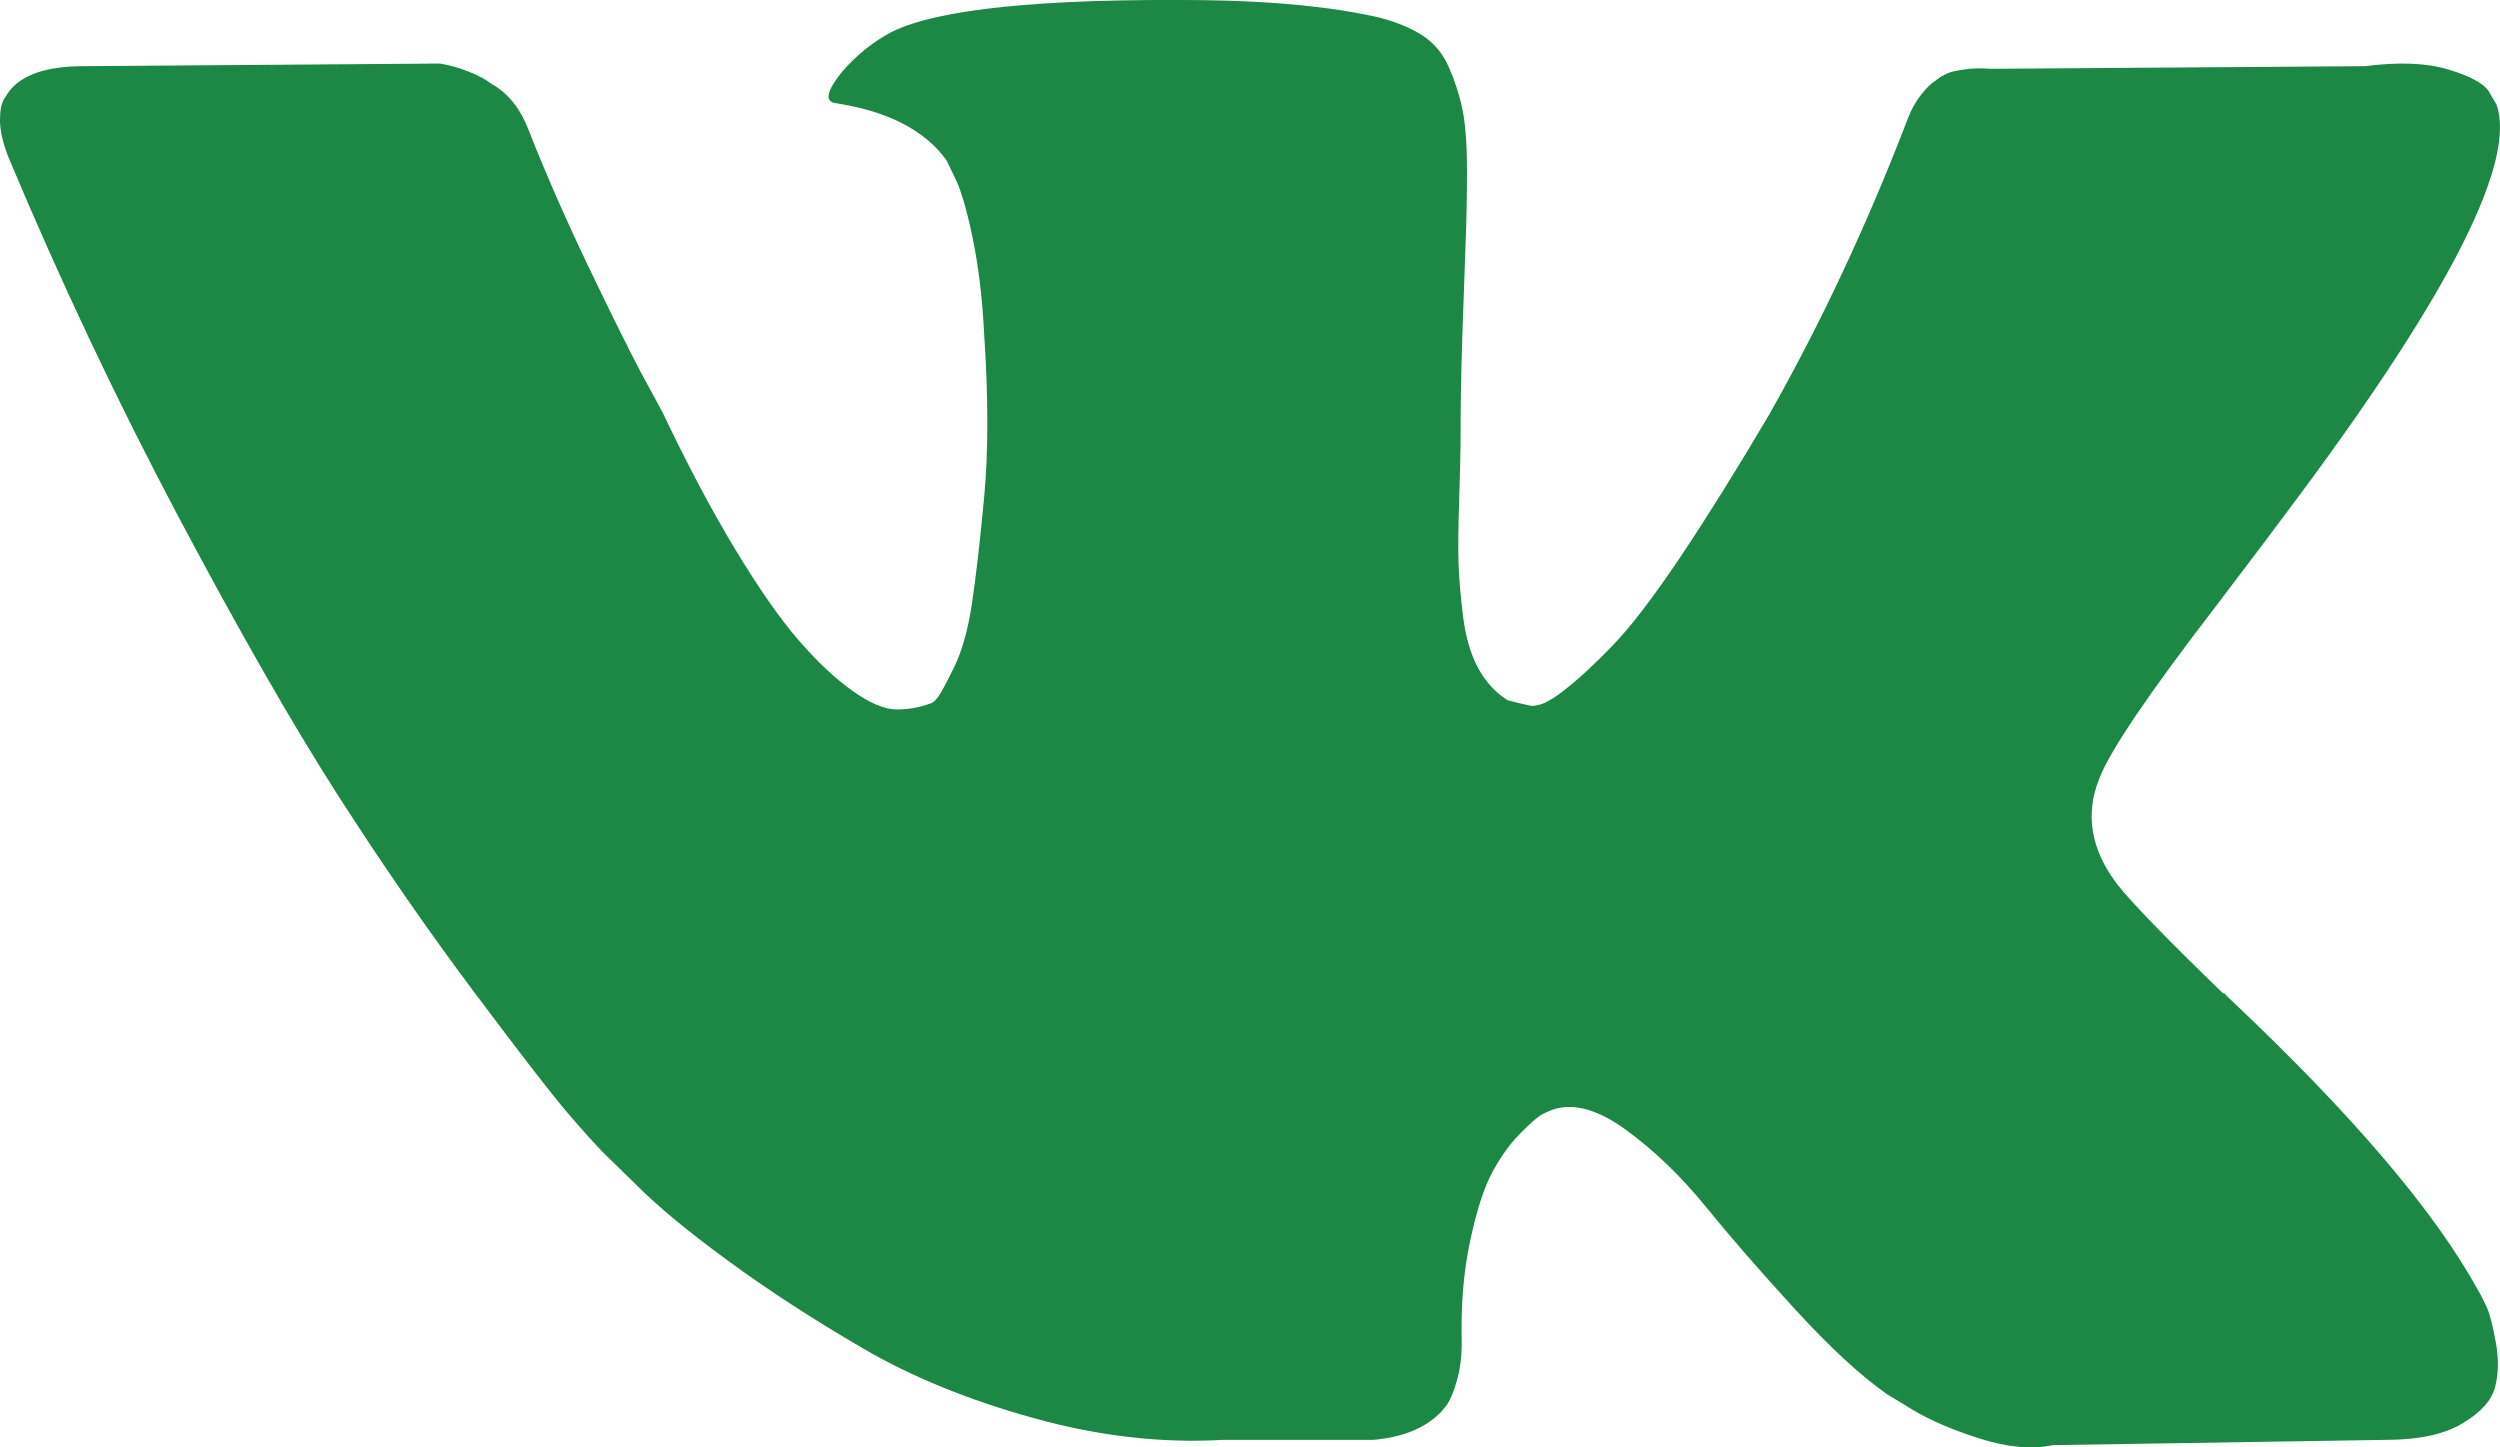 <svg width="19" height="11" viewBox="0 0 19 11" fill="none" xmlns="http://www.w3.org/2000/svg">
<path d="M18.899 9.934C18.876 9.884 18.855 9.842 18.835 9.809C18.505 9.206 17.875 8.467 16.945 7.59L16.925 7.57L16.916 7.56L16.906 7.55H16.896C16.474 7.142 16.207 6.867 16.095 6.726C15.89 6.459 15.844 6.188 15.956 5.914C16.036 5.706 16.332 5.268 16.847 4.599C17.117 4.244 17.331 3.96 17.49 3.745C18.631 2.206 19.125 1.222 18.973 0.794L18.914 0.693C18.874 0.633 18.772 0.578 18.607 0.528C18.442 0.478 18.231 0.47 17.974 0.503L15.125 0.523C15.059 0.517 14.993 0.518 14.927 0.528C14.861 0.538 14.819 0.548 14.799 0.558C14.779 0.568 14.762 0.577 14.749 0.583L14.71 0.613C14.677 0.633 14.64 0.669 14.601 0.719C14.561 0.769 14.528 0.828 14.502 0.895C14.192 1.704 13.839 2.457 13.444 3.154C13.2 3.568 12.975 3.928 12.771 4.233C12.567 4.537 12.395 4.762 12.257 4.905C12.118 5.049 11.993 5.165 11.881 5.251C11.769 5.339 11.683 5.375 11.624 5.362C11.564 5.349 11.508 5.335 11.456 5.321C11.363 5.261 11.289 5.179 11.233 5.076C11.177 4.972 11.139 4.841 11.119 4.684C11.1 4.527 11.088 4.391 11.085 4.278C11.081 4.164 11.083 4.003 11.09 3.796C11.096 3.588 11.1 3.448 11.1 3.374C11.1 3.12 11.104 2.844 11.114 2.546C11.124 2.248 11.133 2.012 11.139 1.838C11.146 1.665 11.149 1.48 11.149 1.286C11.149 1.092 11.137 0.94 11.114 0.829C11.091 0.719 11.056 0.612 11.01 0.508C10.964 0.404 10.896 0.324 10.807 0.267C10.718 0.211 10.608 0.165 10.476 0.132C10.126 0.052 9.681 0.008 9.141 0.001C7.914 -0.012 7.126 0.069 6.776 0.243C6.638 0.316 6.512 0.416 6.401 0.544C6.282 0.691 6.265 0.772 6.351 0.784C6.747 0.845 7.027 0.989 7.192 1.216L7.251 1.337C7.297 1.424 7.344 1.578 7.39 1.798C7.436 2.019 7.466 2.263 7.479 2.531C7.512 3.02 7.512 3.438 7.479 3.786C7.446 4.134 7.415 4.405 7.385 4.599C7.355 4.793 7.311 4.95 7.251 5.071C7.192 5.191 7.153 5.265 7.133 5.292C7.113 5.319 7.096 5.335 7.083 5.342C6.997 5.375 6.909 5.392 6.816 5.392C6.724 5.392 6.612 5.345 6.48 5.251C6.348 5.158 6.211 5.029 6.069 4.865C5.927 4.701 5.767 4.472 5.589 4.177C5.411 3.883 5.226 3.535 5.035 3.133L4.877 2.842C4.778 2.655 4.643 2.382 4.471 2.024C4.3 1.666 4.148 1.32 4.016 0.985C3.963 0.845 3.884 0.737 3.779 0.664L3.729 0.633C3.697 0.607 3.644 0.578 3.571 0.548C3.498 0.518 3.423 0.496 3.344 0.483L0.633 0.503C0.356 0.503 0.168 0.567 0.069 0.694L0.03 0.754C0.01 0.788 0 0.841 0 0.915C0 0.989 0.02 1.079 0.06 1.185C0.455 2.129 0.886 3.039 1.35 3.916C1.816 4.793 2.219 5.499 2.562 6.034C2.905 6.57 3.255 7.075 3.611 7.55C3.967 8.025 4.203 8.33 4.318 8.463C4.433 8.597 4.524 8.698 4.59 8.765L4.837 9.006C4.996 9.166 5.228 9.359 5.535 9.583C5.841 9.807 6.181 10.028 6.554 10.245C6.926 10.463 7.36 10.64 7.854 10.777C8.349 10.915 8.83 10.97 9.298 10.943H10.436C10.667 10.923 10.842 10.85 10.96 10.722L11 10.672C11.026 10.632 11.051 10.57 11.074 10.486C11.097 10.403 11.109 10.311 11.109 10.21C11.102 9.922 11.123 9.663 11.173 9.432C11.222 9.201 11.278 9.027 11.341 8.91C11.404 8.793 11.474 8.694 11.554 8.614C11.633 8.534 11.689 8.485 11.722 8.468C11.755 8.452 11.782 8.44 11.801 8.433C11.96 8.38 12.146 8.432 12.36 8.589C12.575 8.746 12.776 8.94 12.964 9.171C13.152 9.402 13.377 9.661 13.641 9.949C13.905 10.237 14.136 10.451 14.334 10.591L14.532 10.712C14.664 10.792 14.835 10.866 15.046 10.933C15.257 11 15.442 11.017 15.6 10.983L18.132 10.943C18.383 10.943 18.578 10.901 18.716 10.817C18.855 10.734 18.937 10.642 18.963 10.541C18.989 10.441 18.991 10.328 18.968 10.2C18.945 10.073 18.922 9.984 18.899 9.934Z" fill="#1D8745"/>
</svg>
